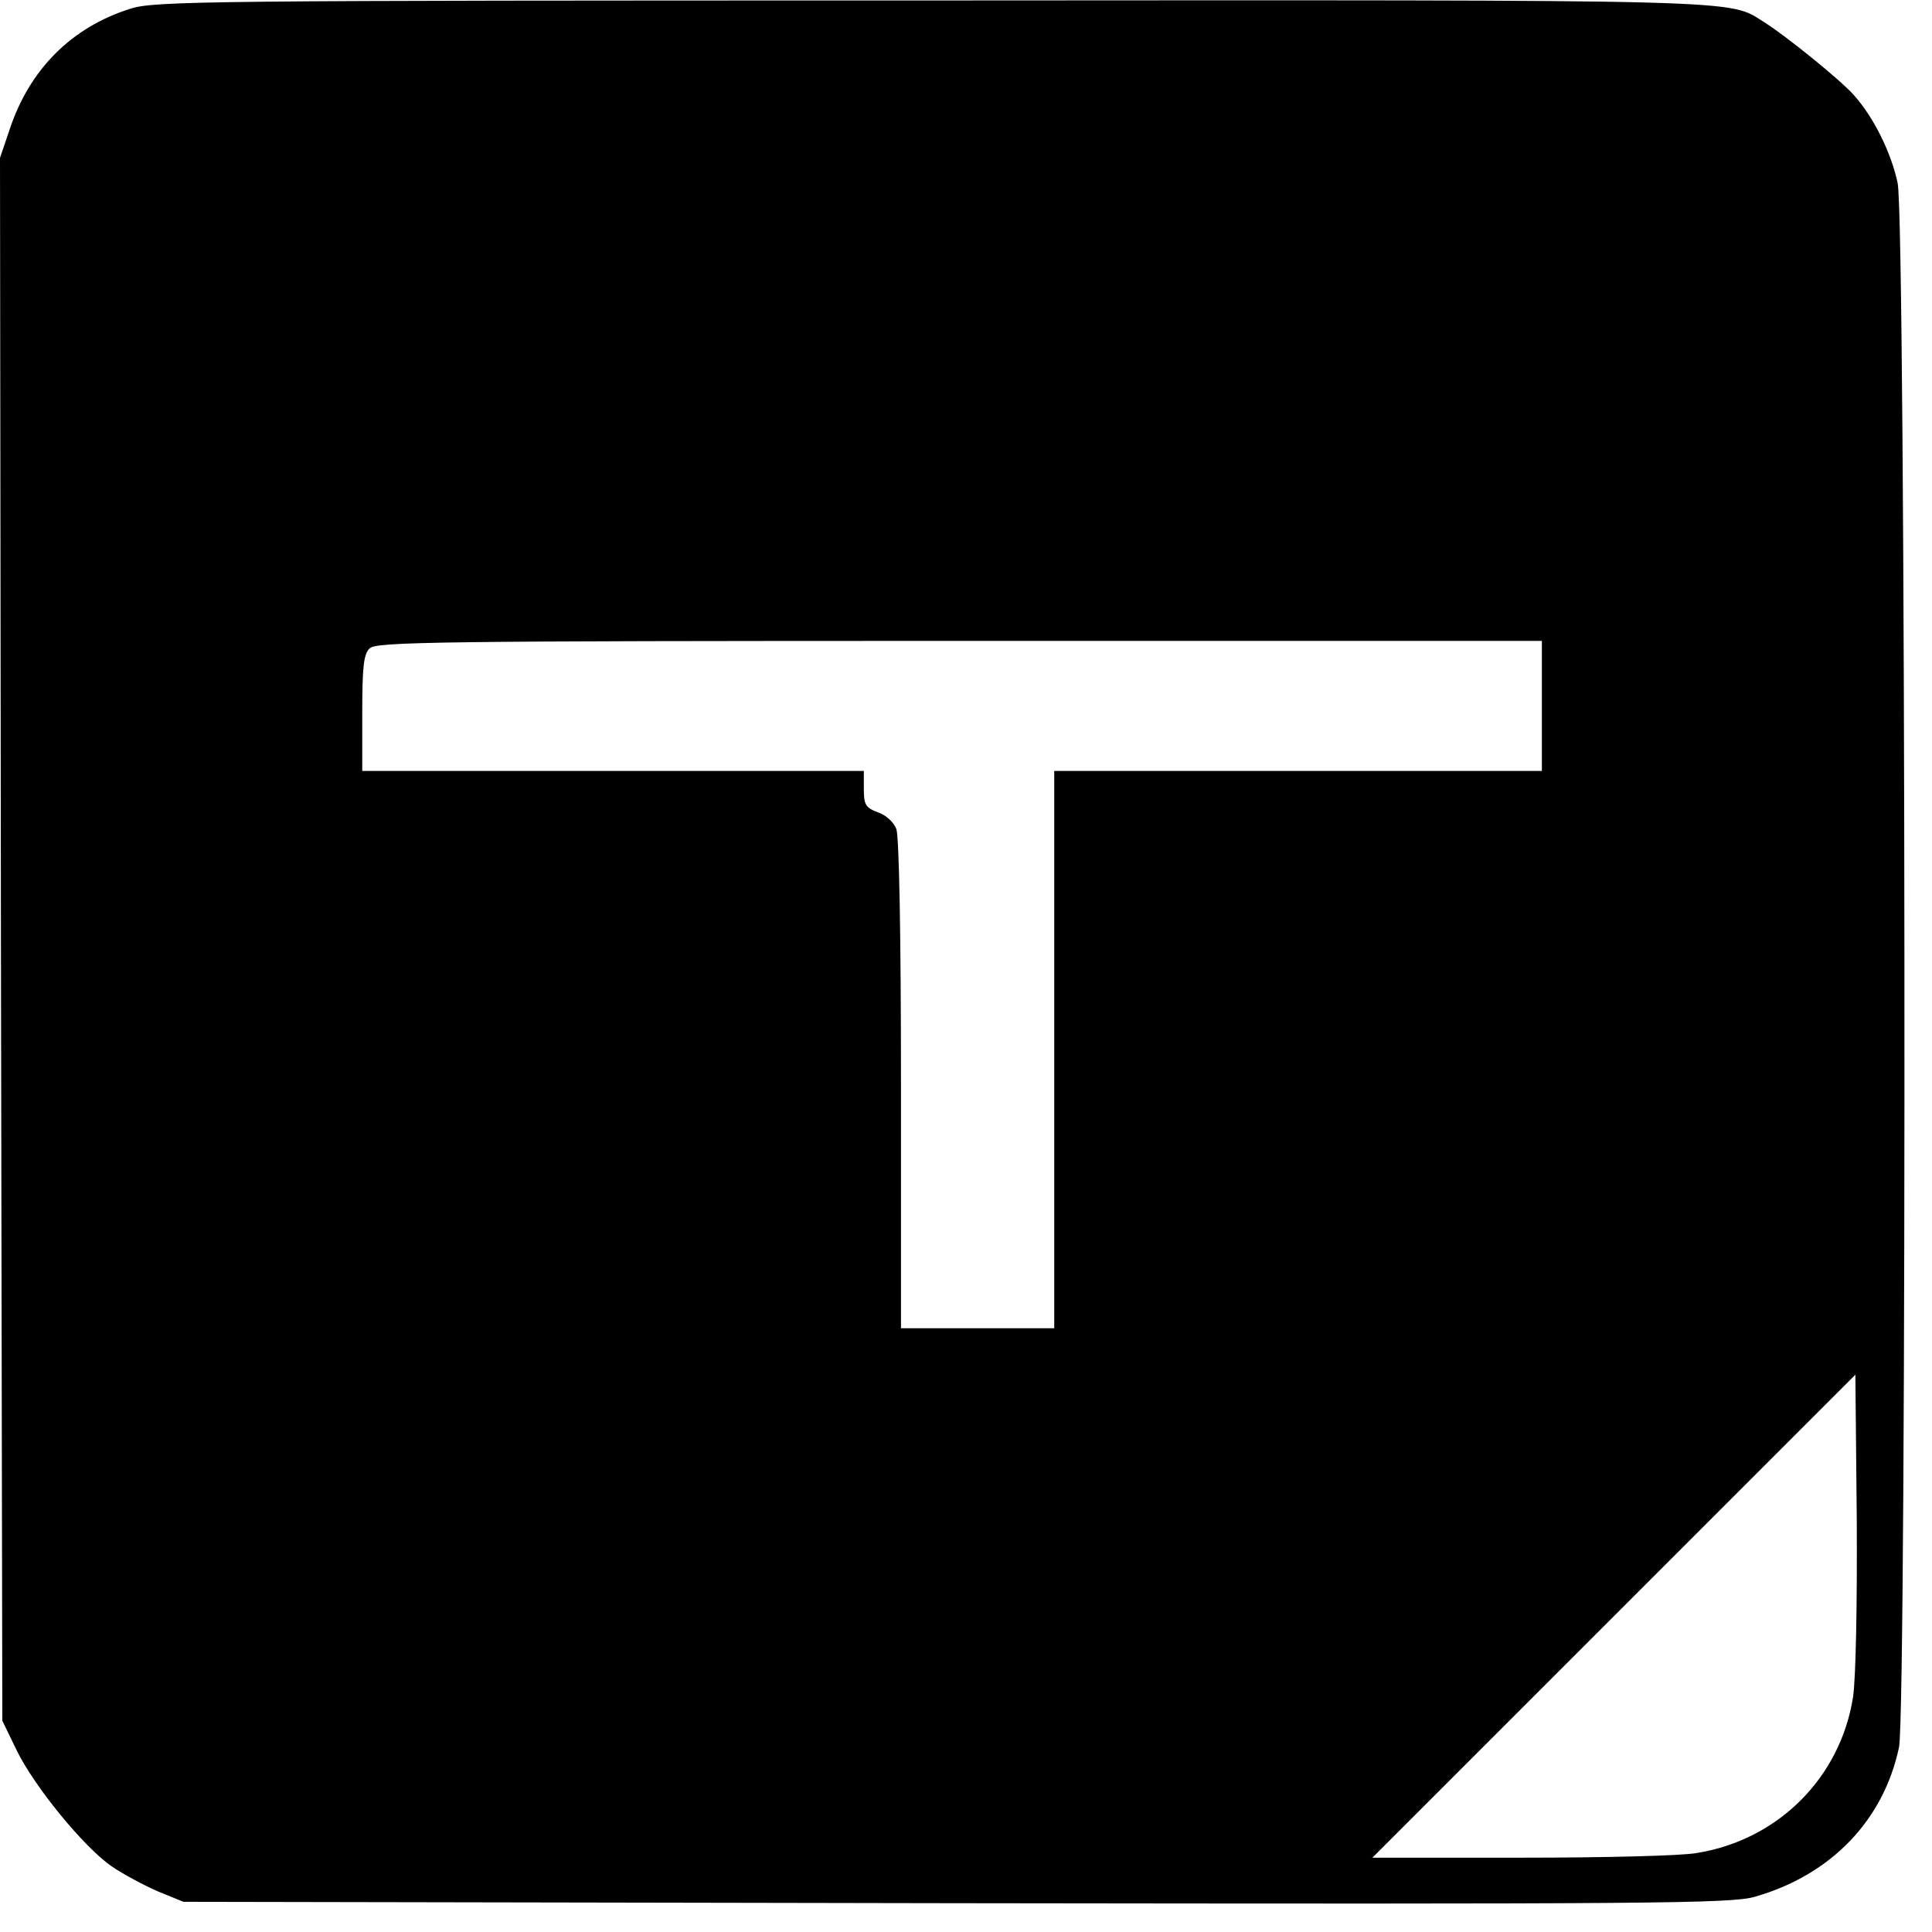 <?xml version="1.0" standalone="no"?>
<!DOCTYPE svg PUBLIC "-//W3C//DTD SVG 20010904//EN"
 "http://www.w3.org/TR/2001/REC-SVG-20010904/DTD/svg10.dtd">
<svg version="1.0" xmlns="http://www.w3.org/2000/svg"
 width="416pt" height="416pt" viewBox="0 0 416 416"
 preserveAspectRatio="xMidYMid meet">
<g transform="translate(0,416) scale(0.1,-0.1)"
fill="#000000" stroke="none">
<path d="M280 4141 c-126 -40 -216 -130 -259 -259 l-21 -62 2 -1683 3 -1682
30 -62 c38 -79 146 -211 206 -252 25 -17 70 -41 100 -54 l54 -22 1664 -3
c1505 -2 1670 -1 1720 14 164 47 277 165 310 322 17 83 15 3286 -3 3368 -14
66 -52 142 -94 189 -28 32 -148 129 -193 157 -80 50 -9 48 -1798 47 -1565 0
-1669 -1 -1721 -18z m3040 -1501 l0 -140 -525 0 -525 0 0 -600 0 -600 -165 0
-165 0 0 524 c0 324 -4 535 -10 551 -6 15 -22 30 -40 36 -26 10 -30 16 -30 50
l0 39 -540 0 -540 0 0 124 c0 100 3 128 16 140 14 14 143 16 1270 16 l1254 0
0 -140z m670 -2134 c-27 -173 -161 -308 -337 -336 -32 -6 -202 -10 -378 -10
l-320 0 520 520 520 520 3 -312 c1 -186 -2 -341 -8 -382z"/>
</g>
</svg>
